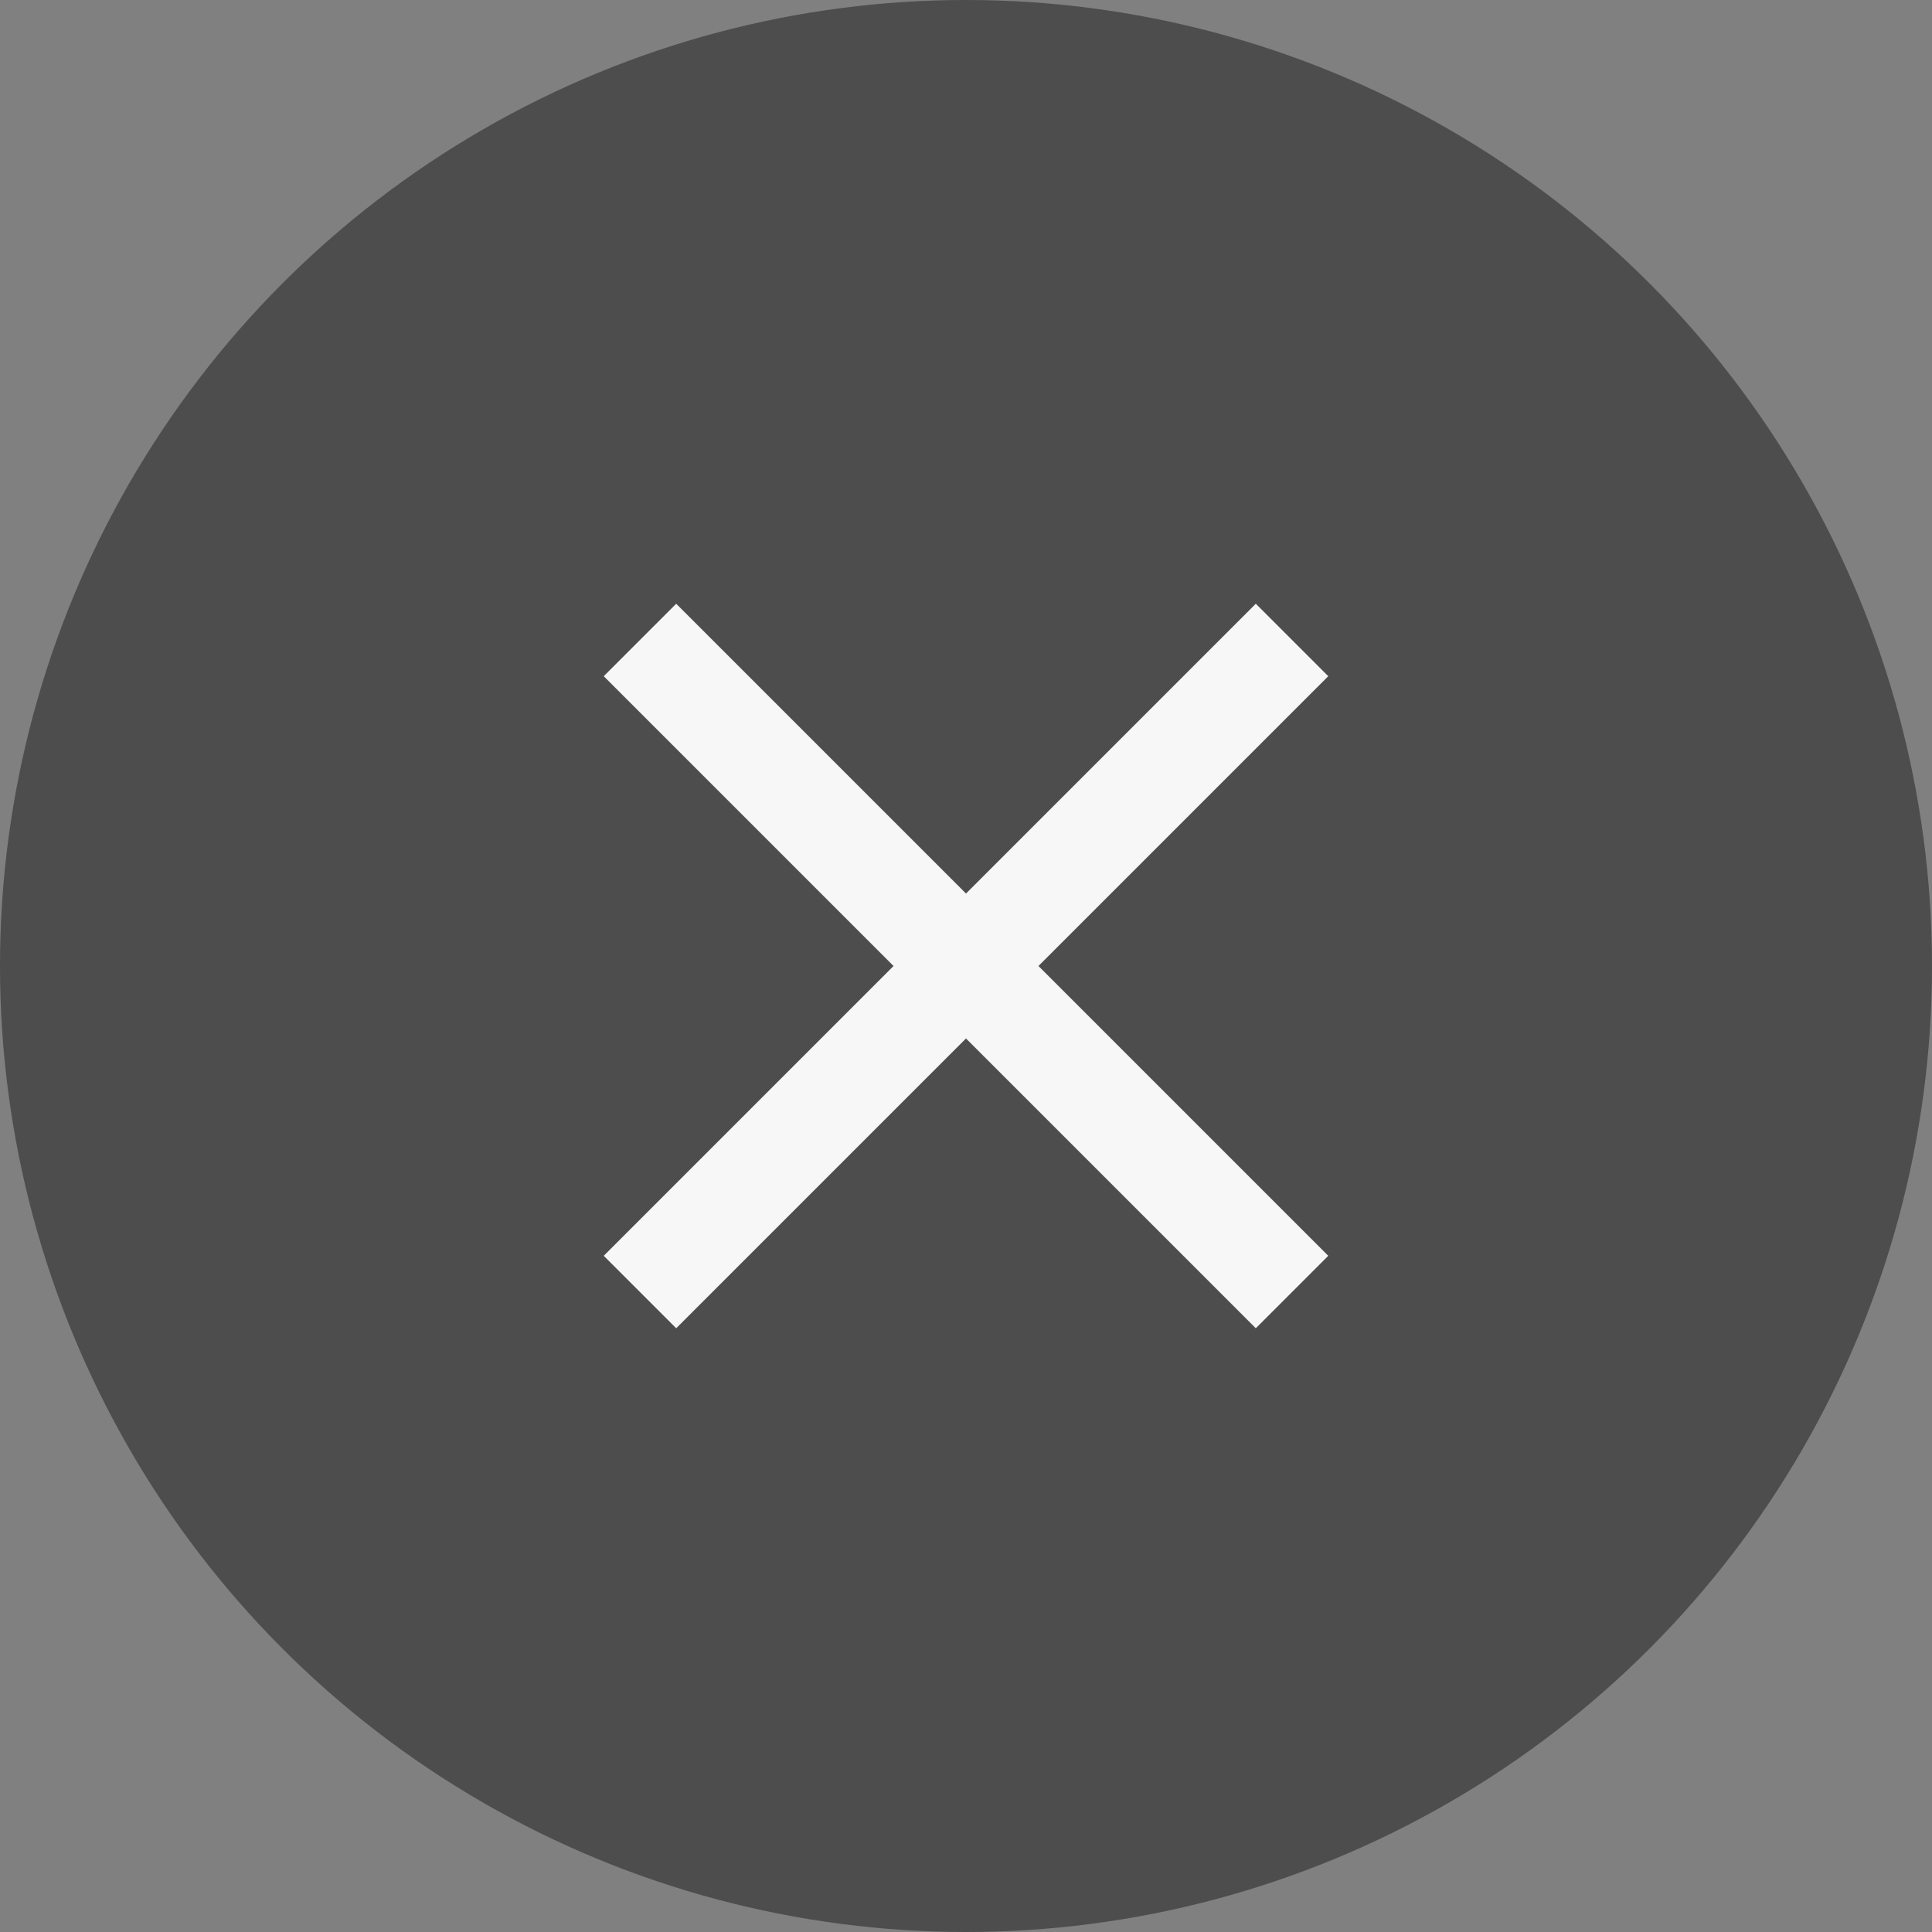 <svg xmlns="http://www.w3.org/2000/svg" xmlns:xlink="http://www.w3.org/1999/xlink" width="40" height="40" viewBox="0 0 40 40">
  <rect x="0" y="0" width="40" height="40" fill="#808080" stroke="none"/>
  <defs>
    <clipPath id="clip-path">
      <rect width="40" height="40" fill="none"/>
    </clipPath>
  </defs>
  <g id="Close-icon-dark" clip-path="url(#clip-path)">
    <circle id="background" cx="20" cy="20" r="20" fill="rgba(0,0,0,0.4)"/>
    <path id="Path" d="M6,7.5l-6-6L1.5,0l6,6,6-6L15,1.5l-6,6,6,6L13.5,15l-6-6-6,6L0,13.5Z" transform="translate(12.5 12.5)" fill="#f7f7f7"/>
  </g>
</svg>
